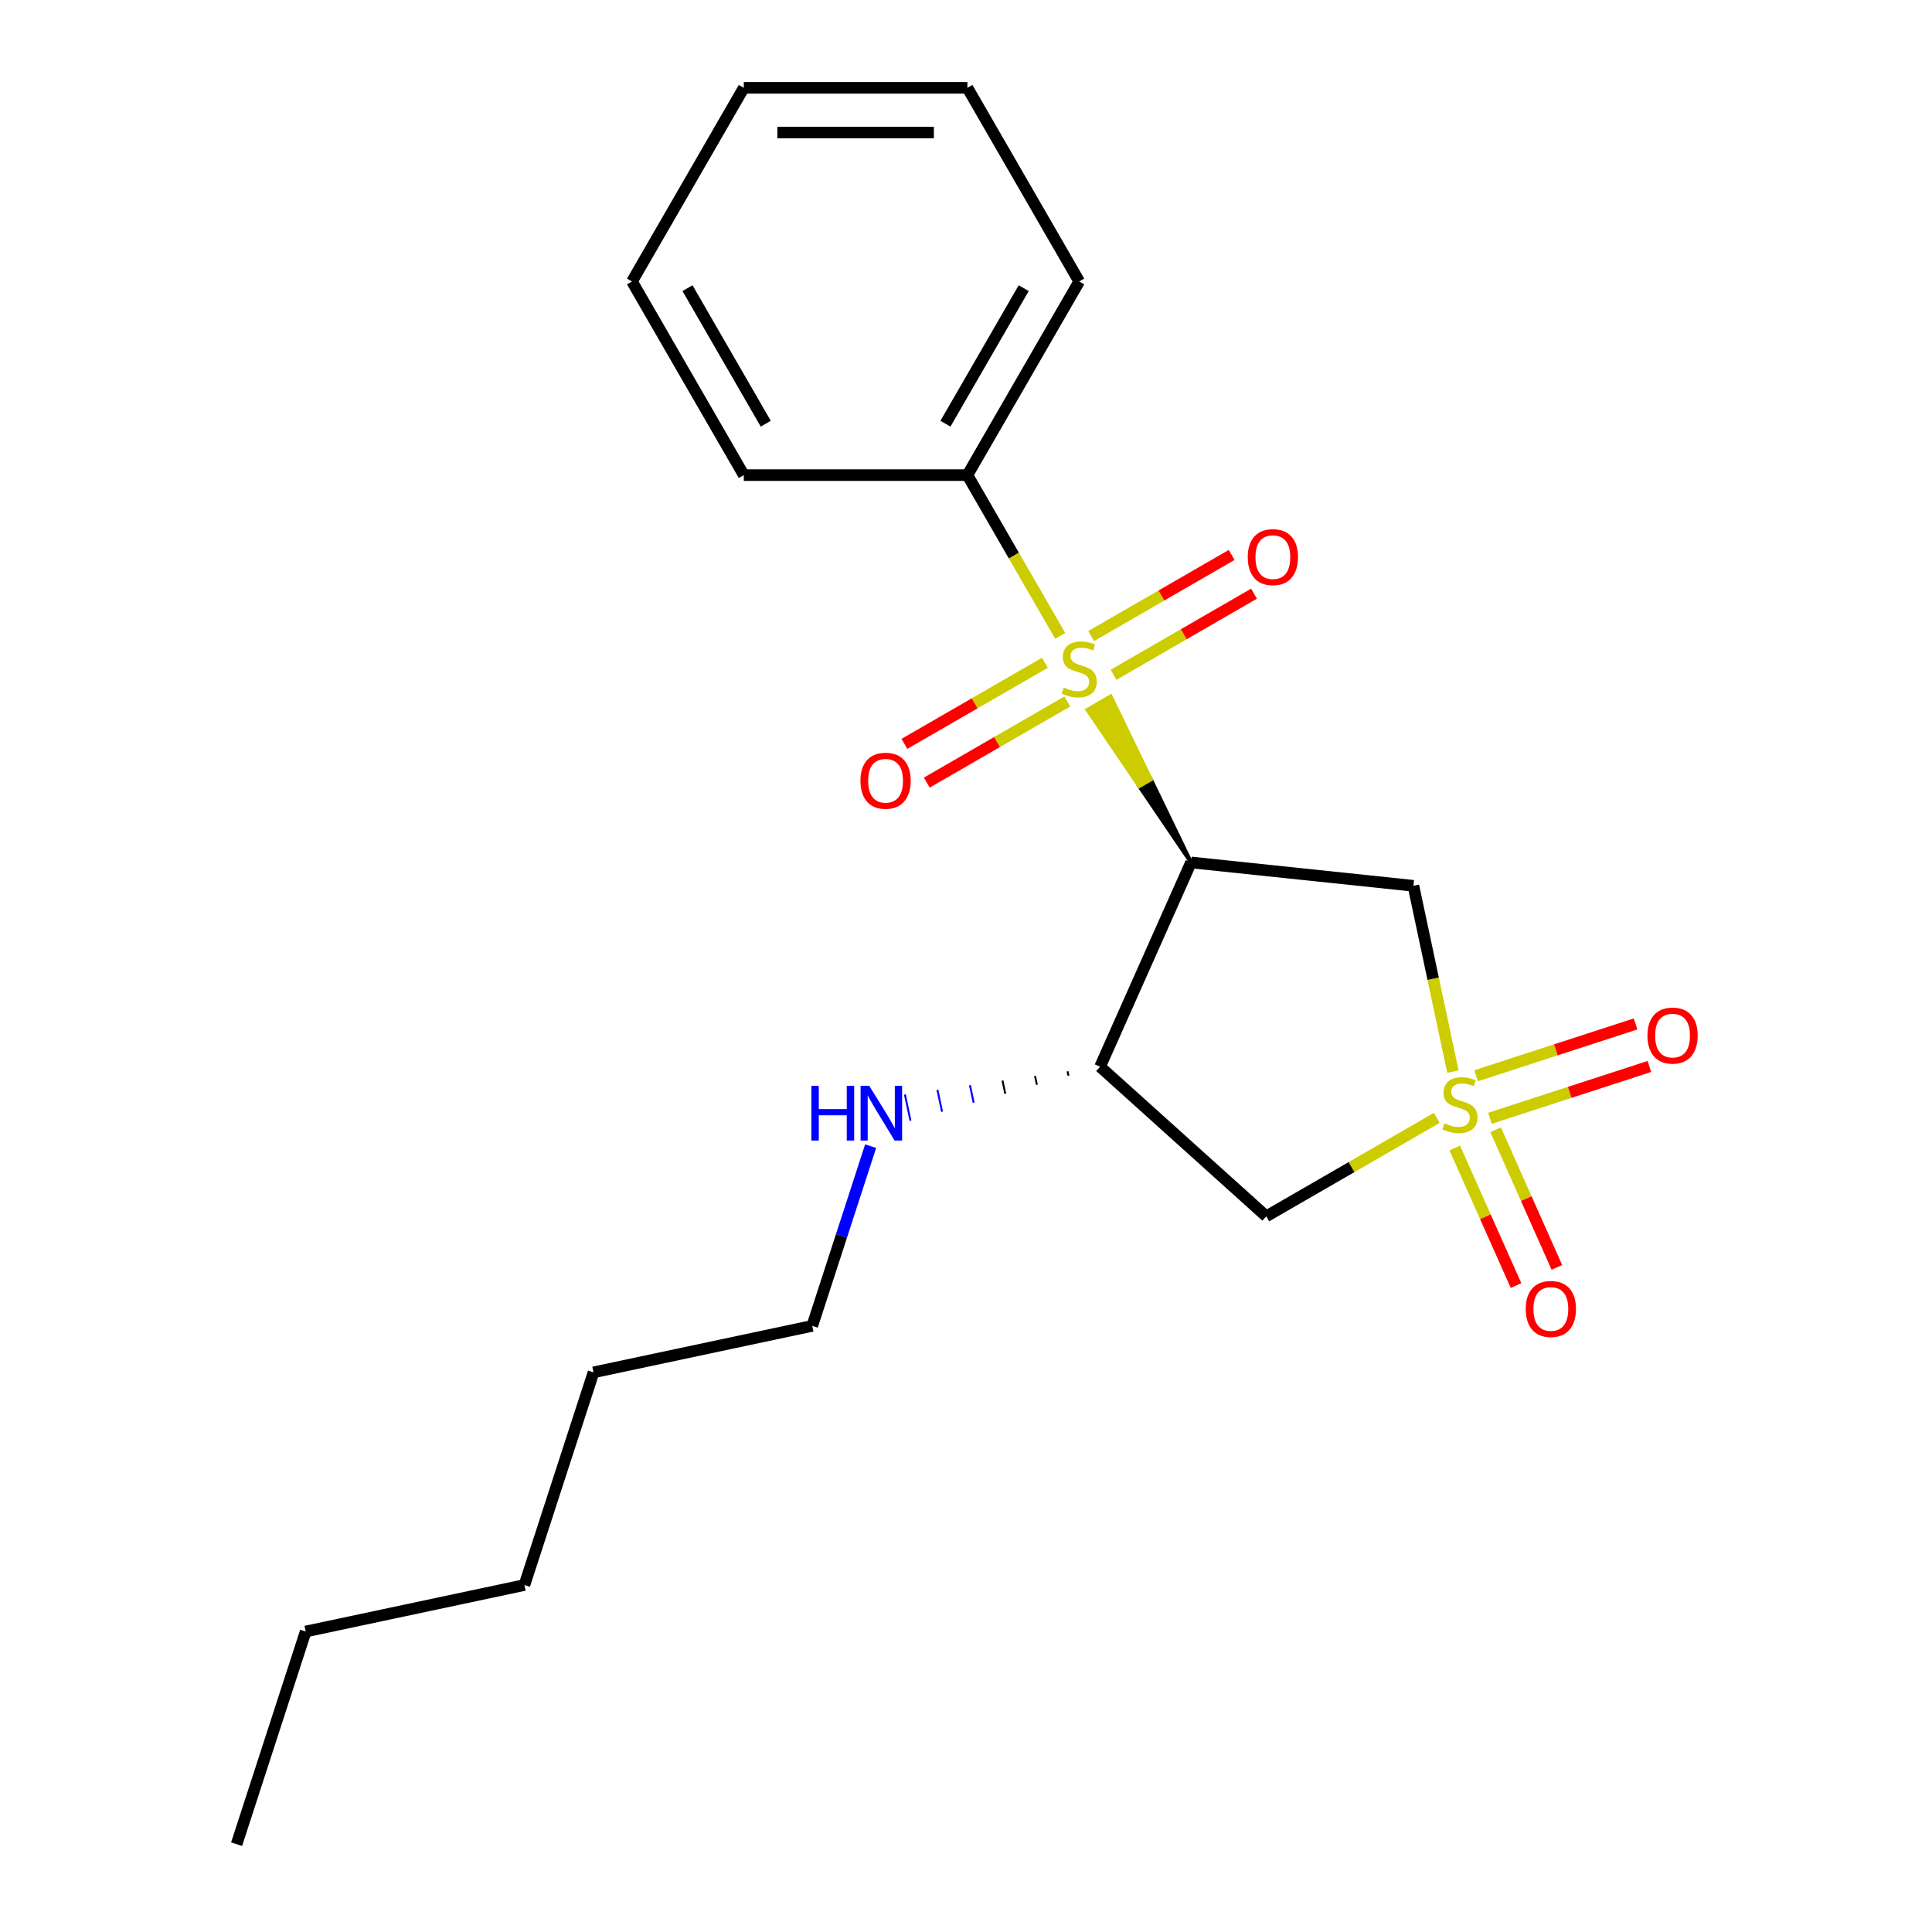 <?xml version='1.0' encoding='iso-8859-1'?>
<svg version='1.1' baseProfile='full'
              xmlns='http://www.w3.org/2000/svg'
                      xmlns:rdkit='http://www.rdkit.org/xml'
                      xmlns:xlink='http://www.w3.org/1999/xlink'
                  xml:space='preserve'
width='1000px' height='1000px' viewBox='0 0 1000 1000'>
<!-- END OF HEADER -->
<rect style='opacity:1.0;fill:#FFFFFF;stroke:none' width='1000' height='1000' x='0' y='0'> </rect>
<path class='bond-2' d='M 752.026,554.688 L 741.802,506.589' style='fill:none;fill-rule:evenodd;stroke:#CCCC00;stroke-width:6px;stroke-linecap:butt;stroke-linejoin:miter;stroke-opacity:1' />
<path class='bond-2' d='M 741.802,506.589 L 731.578,458.49' style='fill:none;fill-rule:evenodd;stroke:#000000;stroke-width:6px;stroke-linecap:butt;stroke-linejoin:miter;stroke-opacity:1' />
<path class='bond-3' d='M 743.669,578.614 L 699.538,604.093' style='fill:none;fill-rule:evenodd;stroke:#CCCC00;stroke-width:6px;stroke-linecap:butt;stroke-linejoin:miter;stroke-opacity:1' />
<path class='bond-3' d='M 699.538,604.093 L 655.408,629.572' style='fill:none;fill-rule:evenodd;stroke:#000000;stroke-width:6px;stroke-linecap:butt;stroke-linejoin:miter;stroke-opacity:1' />
<path class='bond-5' d='M 771.192,578.819 L 812.454,565.412' style='fill:none;fill-rule:evenodd;stroke:#CCCC00;stroke-width:6px;stroke-linecap:butt;stroke-linejoin:miter;stroke-opacity:1' />
<path class='bond-5' d='M 812.454,565.412 L 853.716,552.005' style='fill:none;fill-rule:evenodd;stroke:#FF0000;stroke-width:6px;stroke-linecap:butt;stroke-linejoin:miter;stroke-opacity:1' />
<path class='bond-5' d='M 764.039,556.804 L 805.301,543.397' style='fill:none;fill-rule:evenodd;stroke:#CCCC00;stroke-width:6px;stroke-linecap:butt;stroke-linejoin:miter;stroke-opacity:1' />
<path class='bond-5' d='M 805.301,543.397 L 846.563,529.99' style='fill:none;fill-rule:evenodd;stroke:#FF0000;stroke-width:6px;stroke-linecap:butt;stroke-linejoin:miter;stroke-opacity:1' />
<path class='bond-6' d='M 752.982,594.183 L 768.84,629.8' style='fill:none;fill-rule:evenodd;stroke:#CCCC00;stroke-width:6px;stroke-linecap:butt;stroke-linejoin:miter;stroke-opacity:1' />
<path class='bond-6' d='M 768.84,629.8 L 784.697,665.416' style='fill:none;fill-rule:evenodd;stroke:#FF0000;stroke-width:6px;stroke-linecap:butt;stroke-linejoin:miter;stroke-opacity:1' />
<path class='bond-6' d='M 774.129,584.767 L 789.986,620.384' style='fill:none;fill-rule:evenodd;stroke:#CCCC00;stroke-width:6px;stroke-linecap:butt;stroke-linejoin:miter;stroke-opacity:1' />
<path class='bond-6' d='M 789.986,620.384 L 805.844,656.001' style='fill:none;fill-rule:evenodd;stroke:#FF0000;stroke-width:6px;stroke-linecap:butt;stroke-linejoin:miter;stroke-opacity:1' />
<path class='bond-0' d='M 616.472,446.392 L 595.674,403.425 L 589.66,406.898 Z' style='fill:#000000;fill-rule:evenodd;fill-opacity:1;stroke:#000000;stroke-width:2px;stroke-linecap:butt;stroke-linejoin:miter;stroke-opacity:1;' />
<path class='bond-0' d='M 595.674,403.425 L 562.849,367.403 L 574.877,360.459 Z' style='fill:#CCCC00;fill-rule:evenodd;fill-opacity:1;stroke:#CCCC00;stroke-width:2px;stroke-linecap:butt;stroke-linejoin:miter;stroke-opacity:1;' />
<path class='bond-0' d='M 595.674,403.425 L 589.66,406.898 L 562.849,367.403 Z' style='fill:#CCCC00;fill-rule:evenodd;fill-opacity:1;stroke:#CCCC00;stroke-width:2px;stroke-linecap:butt;stroke-linejoin:miter;stroke-opacity:1;' />
<path class='bond-7' d='M 576.362,349.268 L 612.718,328.278' style='fill:none;fill-rule:evenodd;stroke:#CCCC00;stroke-width:6px;stroke-linecap:butt;stroke-linejoin:miter;stroke-opacity:1' />
<path class='bond-7' d='M 612.718,328.278 L 649.075,307.287' style='fill:none;fill-rule:evenodd;stroke:#FF0000;stroke-width:6px;stroke-linecap:butt;stroke-linejoin:miter;stroke-opacity:1' />
<path class='bond-7' d='M 564.788,329.221 L 601.144,308.231' style='fill:none;fill-rule:evenodd;stroke:#CCCC00;stroke-width:6px;stroke-linecap:butt;stroke-linejoin:miter;stroke-opacity:1' />
<path class='bond-7' d='M 601.144,308.231 L 637.501,287.24' style='fill:none;fill-rule:evenodd;stroke:#FF0000;stroke-width:6px;stroke-linecap:butt;stroke-linejoin:miter;stroke-opacity:1' />
<path class='bond-8' d='M 540.841,343.047 L 504.484,364.037' style='fill:none;fill-rule:evenodd;stroke:#CCCC00;stroke-width:6px;stroke-linecap:butt;stroke-linejoin:miter;stroke-opacity:1' />
<path class='bond-8' d='M 504.484,364.037 L 468.128,385.028' style='fill:none;fill-rule:evenodd;stroke:#FF0000;stroke-width:6px;stroke-linecap:butt;stroke-linejoin:miter;stroke-opacity:1' />
<path class='bond-8' d='M 552.415,363.094 L 516.058,384.084' style='fill:none;fill-rule:evenodd;stroke:#CCCC00;stroke-width:6px;stroke-linecap:butt;stroke-linejoin:miter;stroke-opacity:1' />
<path class='bond-8' d='M 516.058,384.084 L 479.702,405.075' style='fill:none;fill-rule:evenodd;stroke:#FF0000;stroke-width:6px;stroke-linecap:butt;stroke-linejoin:miter;stroke-opacity:1' />
<path class='bond-9' d='M 548.779,329.144 L 524.755,287.534' style='fill:none;fill-rule:evenodd;stroke:#CCCC00;stroke-width:6px;stroke-linecap:butt;stroke-linejoin:miter;stroke-opacity:1' />
<path class='bond-9' d='M 524.755,287.534 L 500.731,245.923' style='fill:none;fill-rule:evenodd;stroke:#000000;stroke-width:6px;stroke-linecap:butt;stroke-linejoin:miter;stroke-opacity:1' />
<path class='bond-1' d='M 616.472,446.392 L 731.578,458.49' style='fill:none;fill-rule:evenodd;stroke:#000000;stroke-width:6px;stroke-linecap:butt;stroke-linejoin:miter;stroke-opacity:1' />
<path class='bond-21' d='M 616.472,446.392 L 569.396,552.126' style='fill:none;fill-rule:evenodd;stroke:#000000;stroke-width:6px;stroke-linecap:butt;stroke-linejoin:miter;stroke-opacity:1' />
<path class='bond-4' d='M 655.408,629.572 L 569.396,552.126' style='fill:none;fill-rule:evenodd;stroke:#000000;stroke-width:6px;stroke-linecap:butt;stroke-linejoin:miter;stroke-opacity:1' />
<path class='bond-10' d='M 552.559,554.522 L 553.04,556.786' style='fill:none;fill-rule:evenodd;stroke:#000000;stroke-width:1.0px;stroke-linecap:butt;stroke-linejoin:miter;stroke-opacity:1' />
<path class='bond-10' d='M 535.722,556.917 L 536.684,561.446' style='fill:none;fill-rule:evenodd;stroke:#000000;stroke-width:1.0px;stroke-linecap:butt;stroke-linejoin:miter;stroke-opacity:1' />
<path class='bond-10' d='M 518.885,559.313 L 520.329,566.106' style='fill:none;fill-rule:evenodd;stroke:#000000;stroke-width:1.0px;stroke-linecap:butt;stroke-linejoin:miter;stroke-opacity:1' />
<path class='bond-10' d='M 502.048,561.708 L 503.973,570.765' style='fill:none;fill-rule:evenodd;stroke:#0000FF;stroke-width:1.0px;stroke-linecap:butt;stroke-linejoin:miter;stroke-opacity:1' />
<path class='bond-10' d='M 485.211,564.104 L 487.617,575.425' style='fill:none;fill-rule:evenodd;stroke:#0000FF;stroke-width:1.0px;stroke-linecap:butt;stroke-linejoin:miter;stroke-opacity:1' />
<path class='bond-10' d='M 468.374,566.5 L 471.262,580.085' style='fill:none;fill-rule:evenodd;stroke:#0000FF;stroke-width:1.0px;stroke-linecap:butt;stroke-linejoin:miter;stroke-opacity:1' />
<path class='bond-11' d='M 500.731,245.923 L 558.601,145.689' style='fill:none;fill-rule:evenodd;stroke:#000000;stroke-width:6px;stroke-linecap:butt;stroke-linejoin:miter;stroke-opacity:1' />
<path class='bond-11' d='M 489.365,219.314 L 529.874,149.15' style='fill:none;fill-rule:evenodd;stroke:#000000;stroke-width:6px;stroke-linecap:butt;stroke-linejoin:miter;stroke-opacity:1' />
<path class='bond-12' d='M 500.731,245.923 L 384.99,245.923' style='fill:none;fill-rule:evenodd;stroke:#000000;stroke-width:6px;stroke-linecap:butt;stroke-linejoin:miter;stroke-opacity:1' />
<path class='bond-13' d='M 450.643,593.244 L 435.531,639.755' style='fill:none;fill-rule:evenodd;stroke:#0000FF;stroke-width:6px;stroke-linecap:butt;stroke-linejoin:miter;stroke-opacity:1' />
<path class='bond-13' d='M 435.531,639.755 L 420.418,686.266' style='fill:none;fill-rule:evenodd;stroke:#000000;stroke-width:6px;stroke-linecap:butt;stroke-linejoin:miter;stroke-opacity:1' />
<path class='bond-18' d='M 558.601,145.689 L 500.731,45.455' style='fill:none;fill-rule:evenodd;stroke:#000000;stroke-width:6px;stroke-linecap:butt;stroke-linejoin:miter;stroke-opacity:1' />
<path class='bond-19' d='M 384.99,245.923 L 327.12,145.689' style='fill:none;fill-rule:evenodd;stroke:#000000;stroke-width:6px;stroke-linecap:butt;stroke-linejoin:miter;stroke-opacity:1' />
<path class='bond-19' d='M 396.357,219.314 L 355.847,149.15' style='fill:none;fill-rule:evenodd;stroke:#000000;stroke-width:6px;stroke-linecap:butt;stroke-linejoin:miter;stroke-opacity:1' />
<path class='bond-14' d='M 420.418,686.266 L 307.207,710.33' style='fill:none;fill-rule:evenodd;stroke:#000000;stroke-width:6px;stroke-linecap:butt;stroke-linejoin:miter;stroke-opacity:1' />
<path class='bond-16' d='M 307.207,710.33 L 271.441,820.406' style='fill:none;fill-rule:evenodd;stroke:#000000;stroke-width:6px;stroke-linecap:butt;stroke-linejoin:miter;stroke-opacity:1' />
<path class='bond-15' d='M 158.23,844.47 L 271.441,820.406' style='fill:none;fill-rule:evenodd;stroke:#000000;stroke-width:6px;stroke-linecap:butt;stroke-linejoin:miter;stroke-opacity:1' />
<path class='bond-17' d='M 158.23,844.47 L 122.464,954.545' style='fill:none;fill-rule:evenodd;stroke:#000000;stroke-width:6px;stroke-linecap:butt;stroke-linejoin:miter;stroke-opacity:1' />
<path class='bond-22' d='M 500.731,45.455 L 384.99,45.455' style='fill:none;fill-rule:evenodd;stroke:#000000;stroke-width:6px;stroke-linecap:butt;stroke-linejoin:miter;stroke-opacity:1' />
<path class='bond-22' d='M 483.37,68.603 L 402.351,68.603' style='fill:none;fill-rule:evenodd;stroke:#000000;stroke-width:6px;stroke-linecap:butt;stroke-linejoin:miter;stroke-opacity:1' />
<path class='bond-20' d='M 327.12,145.689 L 384.99,45.455' style='fill:none;fill-rule:evenodd;stroke:#000000;stroke-width:6px;stroke-linecap:butt;stroke-linejoin:miter;stroke-opacity:1' />
<path  class='atom-0' d='M 747.642 581.422
Q 747.962 581.542, 749.282 582.102
Q 750.602 582.662, 752.042 583.022
Q 753.522 583.342, 754.962 583.342
Q 757.642 583.342, 759.202 582.062
Q 760.762 580.742, 760.762 578.462
Q 760.762 576.902, 759.962 575.942
Q 759.202 574.982, 758.002 574.462
Q 756.802 573.942, 754.802 573.342
Q 752.282 572.582, 750.762 571.862
Q 749.282 571.142, 748.202 569.622
Q 747.162 568.102, 747.162 565.542
Q 747.162 561.982, 749.562 559.782
Q 752.002 557.582, 756.802 557.582
Q 760.082 557.582, 763.802 559.142
L 762.882 562.222
Q 759.482 560.822, 756.922 560.822
Q 754.162 560.822, 752.642 561.982
Q 751.122 563.102, 751.162 565.062
Q 751.162 566.582, 751.922 567.502
Q 752.722 568.422, 753.842 568.942
Q 755.002 569.462, 756.922 570.062
Q 759.482 570.862, 761.002 571.662
Q 762.522 572.462, 763.602 574.102
Q 764.722 575.702, 764.722 578.462
Q 764.722 582.382, 762.082 584.502
Q 759.482 586.582, 755.122 586.582
Q 752.602 586.582, 750.682 586.022
Q 748.802 585.502, 746.562 584.582
L 747.642 581.422
' fill='#CCCC00'/>
<path  class='atom-1' d='M 550.601 355.878
Q 550.921 355.998, 552.241 356.558
Q 553.561 357.118, 555.001 357.478
Q 556.481 357.798, 557.921 357.798
Q 560.601 357.798, 562.161 356.518
Q 563.721 355.198, 563.721 352.918
Q 563.721 351.358, 562.921 350.398
Q 562.161 349.438, 560.961 348.918
Q 559.761 348.398, 557.761 347.798
Q 555.241 347.038, 553.721 346.318
Q 552.241 345.598, 551.161 344.078
Q 550.121 342.558, 550.121 339.998
Q 550.121 336.438, 552.521 334.238
Q 554.961 332.038, 559.761 332.038
Q 563.041 332.038, 566.761 333.598
L 565.841 336.678
Q 562.441 335.278, 559.881 335.278
Q 557.121 335.278, 555.601 336.438
Q 554.081 337.558, 554.121 339.518
Q 554.121 341.038, 554.881 341.958
Q 555.681 342.878, 556.801 343.398
Q 557.961 343.918, 559.881 344.518
Q 562.441 345.318, 563.961 346.118
Q 565.481 346.918, 566.561 348.558
Q 567.681 350.158, 567.681 352.918
Q 567.681 356.838, 565.041 358.958
Q 562.441 361.038, 558.081 361.038
Q 555.561 361.038, 553.641 360.478
Q 551.761 359.958, 549.521 359.038
L 550.601 355.878
' fill='#CCCC00'/>
<path  class='atom-6' d='M 852.718 536.016
Q 852.718 529.216, 856.078 525.416
Q 859.438 521.616, 865.718 521.616
Q 871.998 521.616, 875.358 525.416
Q 878.718 529.216, 878.718 536.016
Q 878.718 542.896, 875.318 546.816
Q 871.918 550.696, 865.718 550.696
Q 859.478 550.696, 856.078 546.816
Q 852.718 542.936, 852.718 536.016
M 865.718 547.496
Q 870.038 547.496, 872.358 544.616
Q 874.718 541.696, 874.718 536.016
Q 874.718 530.456, 872.358 527.656
Q 870.038 524.816, 865.718 524.816
Q 861.398 524.816, 859.038 527.616
Q 856.718 530.416, 856.718 536.016
Q 856.718 541.736, 859.038 544.616
Q 861.398 547.496, 865.718 547.496
' fill='#FF0000'/>
<path  class='atom-7' d='M 789.718 677.516
Q 789.718 670.716, 793.078 666.916
Q 796.438 663.116, 802.718 663.116
Q 808.998 663.116, 812.358 666.916
Q 815.718 670.716, 815.718 677.516
Q 815.718 684.396, 812.318 688.316
Q 808.918 692.196, 802.718 692.196
Q 796.478 692.196, 793.078 688.316
Q 789.718 684.436, 789.718 677.516
M 802.718 688.996
Q 807.038 688.996, 809.358 686.116
Q 811.718 683.196, 811.718 677.516
Q 811.718 671.956, 809.358 669.156
Q 807.038 666.316, 802.718 666.316
Q 798.398 666.316, 796.038 669.116
Q 793.718 671.916, 793.718 677.516
Q 793.718 683.236, 796.038 686.116
Q 798.398 688.996, 802.718 688.996
' fill='#FF0000'/>
<path  class='atom-8' d='M 645.836 288.367
Q 645.836 281.567, 649.196 277.767
Q 652.556 273.967, 658.836 273.967
Q 665.116 273.967, 668.476 277.767
Q 671.836 281.567, 671.836 288.367
Q 671.836 295.247, 668.436 299.167
Q 665.036 303.047, 658.836 303.047
Q 652.596 303.047, 649.196 299.167
Q 645.836 295.287, 645.836 288.367
M 658.836 299.847
Q 663.156 299.847, 665.476 296.967
Q 667.836 294.047, 667.836 288.367
Q 667.836 282.807, 665.476 280.007
Q 663.156 277.167, 658.836 277.167
Q 654.516 277.167, 652.156 279.967
Q 649.836 282.767, 649.836 288.367
Q 649.836 294.087, 652.156 296.967
Q 654.516 299.847, 658.836 299.847
' fill='#FF0000'/>
<path  class='atom-9' d='M 445.367 404.108
Q 445.367 397.308, 448.727 393.508
Q 452.087 389.708, 458.367 389.708
Q 464.647 389.708, 468.007 393.508
Q 471.367 397.308, 471.367 404.108
Q 471.367 410.988, 467.967 414.908
Q 464.567 418.788, 458.367 418.788
Q 452.127 418.788, 448.727 414.908
Q 445.367 411.028, 445.367 404.108
M 458.367 415.588
Q 462.687 415.588, 465.007 412.708
Q 467.367 409.788, 467.367 404.108
Q 467.367 398.548, 465.007 395.748
Q 462.687 392.908, 458.367 392.908
Q 454.047 392.908, 451.687 395.708
Q 449.367 398.508, 449.367 404.108
Q 449.367 409.828, 451.687 412.708
Q 454.047 415.588, 458.367 415.588
' fill='#FF0000'/>
<path  class='atom-11' d='M 419.964 562.03
L 423.804 562.03
L 423.804 574.07
L 438.284 574.07
L 438.284 562.03
L 442.124 562.03
L 442.124 590.35
L 438.284 590.35
L 438.284 577.27
L 423.804 577.27
L 423.804 590.35
L 419.964 590.35
L 419.964 562.03
' fill='#0000FF'/>
<path  class='atom-11' d='M 449.924 562.03
L 459.204 577.03
Q 460.124 578.51, 461.604 581.19
Q 463.084 583.87, 463.164 584.03
L 463.164 562.03
L 466.924 562.03
L 466.924 590.35
L 463.044 590.35
L 453.084 573.95
Q 451.924 572.03, 450.684 569.83
Q 449.484 567.63, 449.124 566.95
L 449.124 590.35
L 445.444 590.35
L 445.444 562.03
L 449.924 562.03
' fill='#0000FF'/>
</svg>
